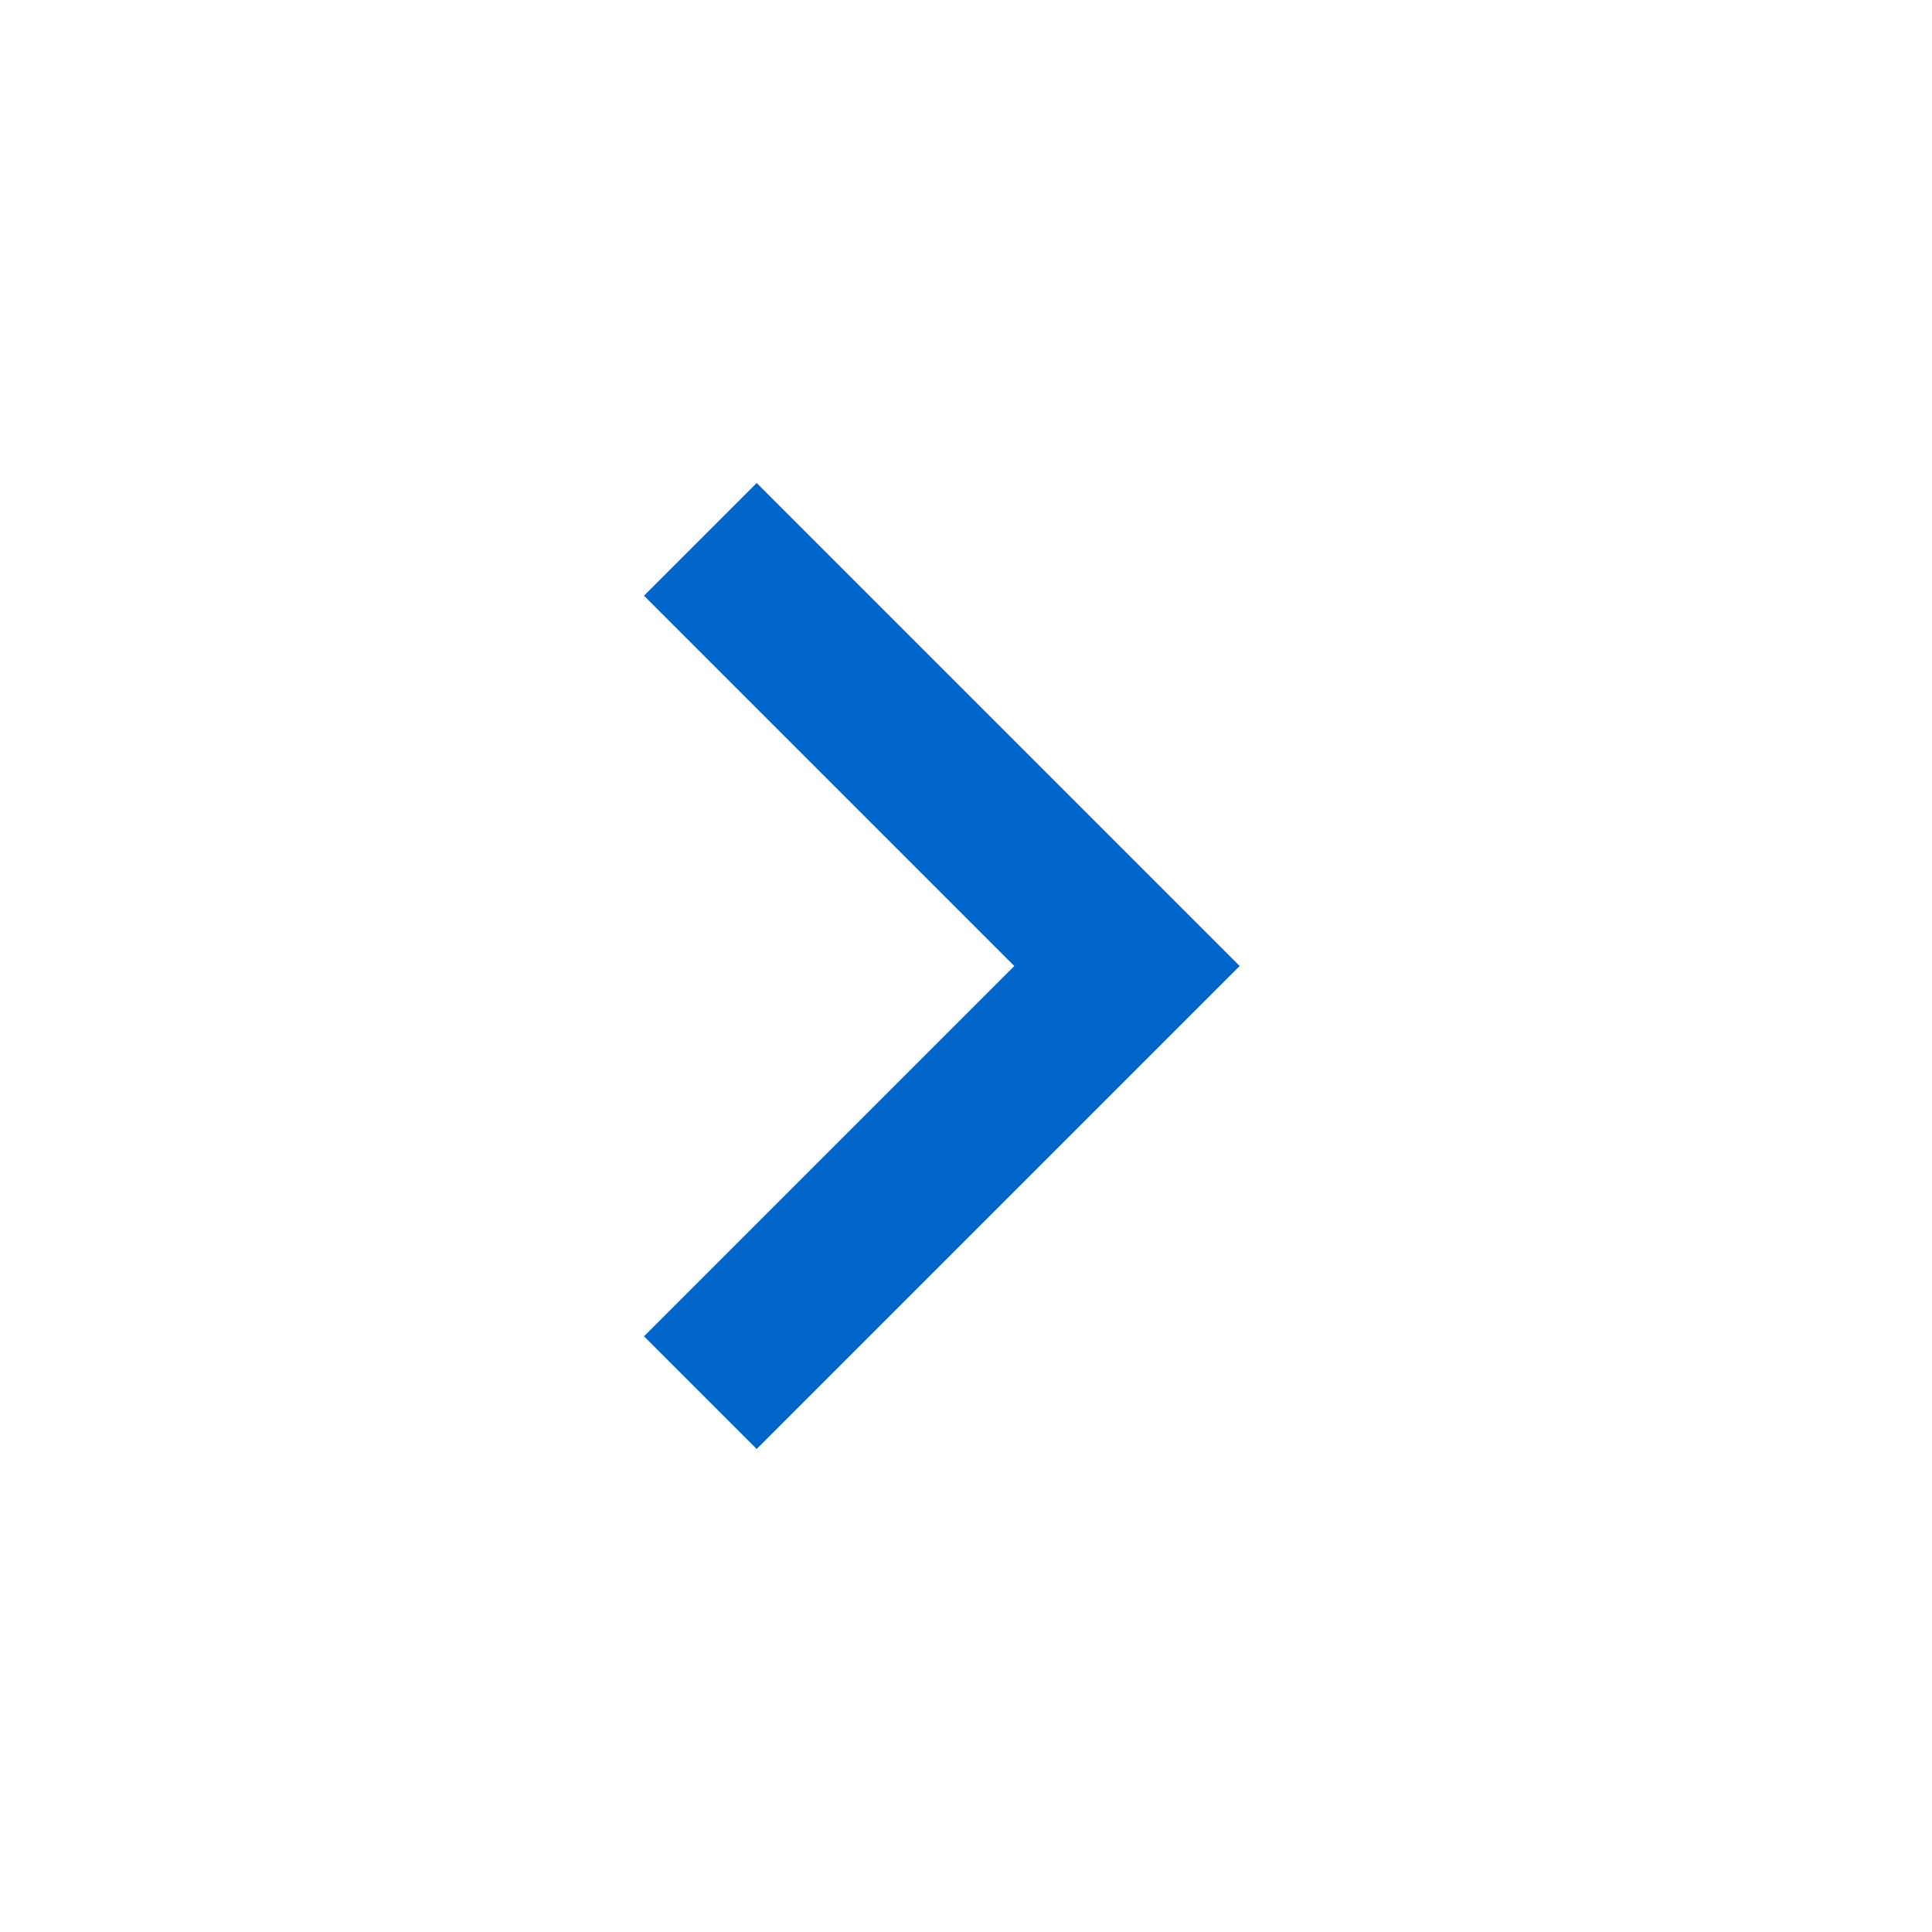 <?xml version="1.0" encoding="UTF-8"?>
<svg xmlns="http://www.w3.org/2000/svg" height="24px" viewBox="0 -960 960 960" width="24px" fill="#0066CC">
  <path d="M504-480 320-664l56-56 240 240-240 240-56-56 184-184Z"></path>
</svg>
